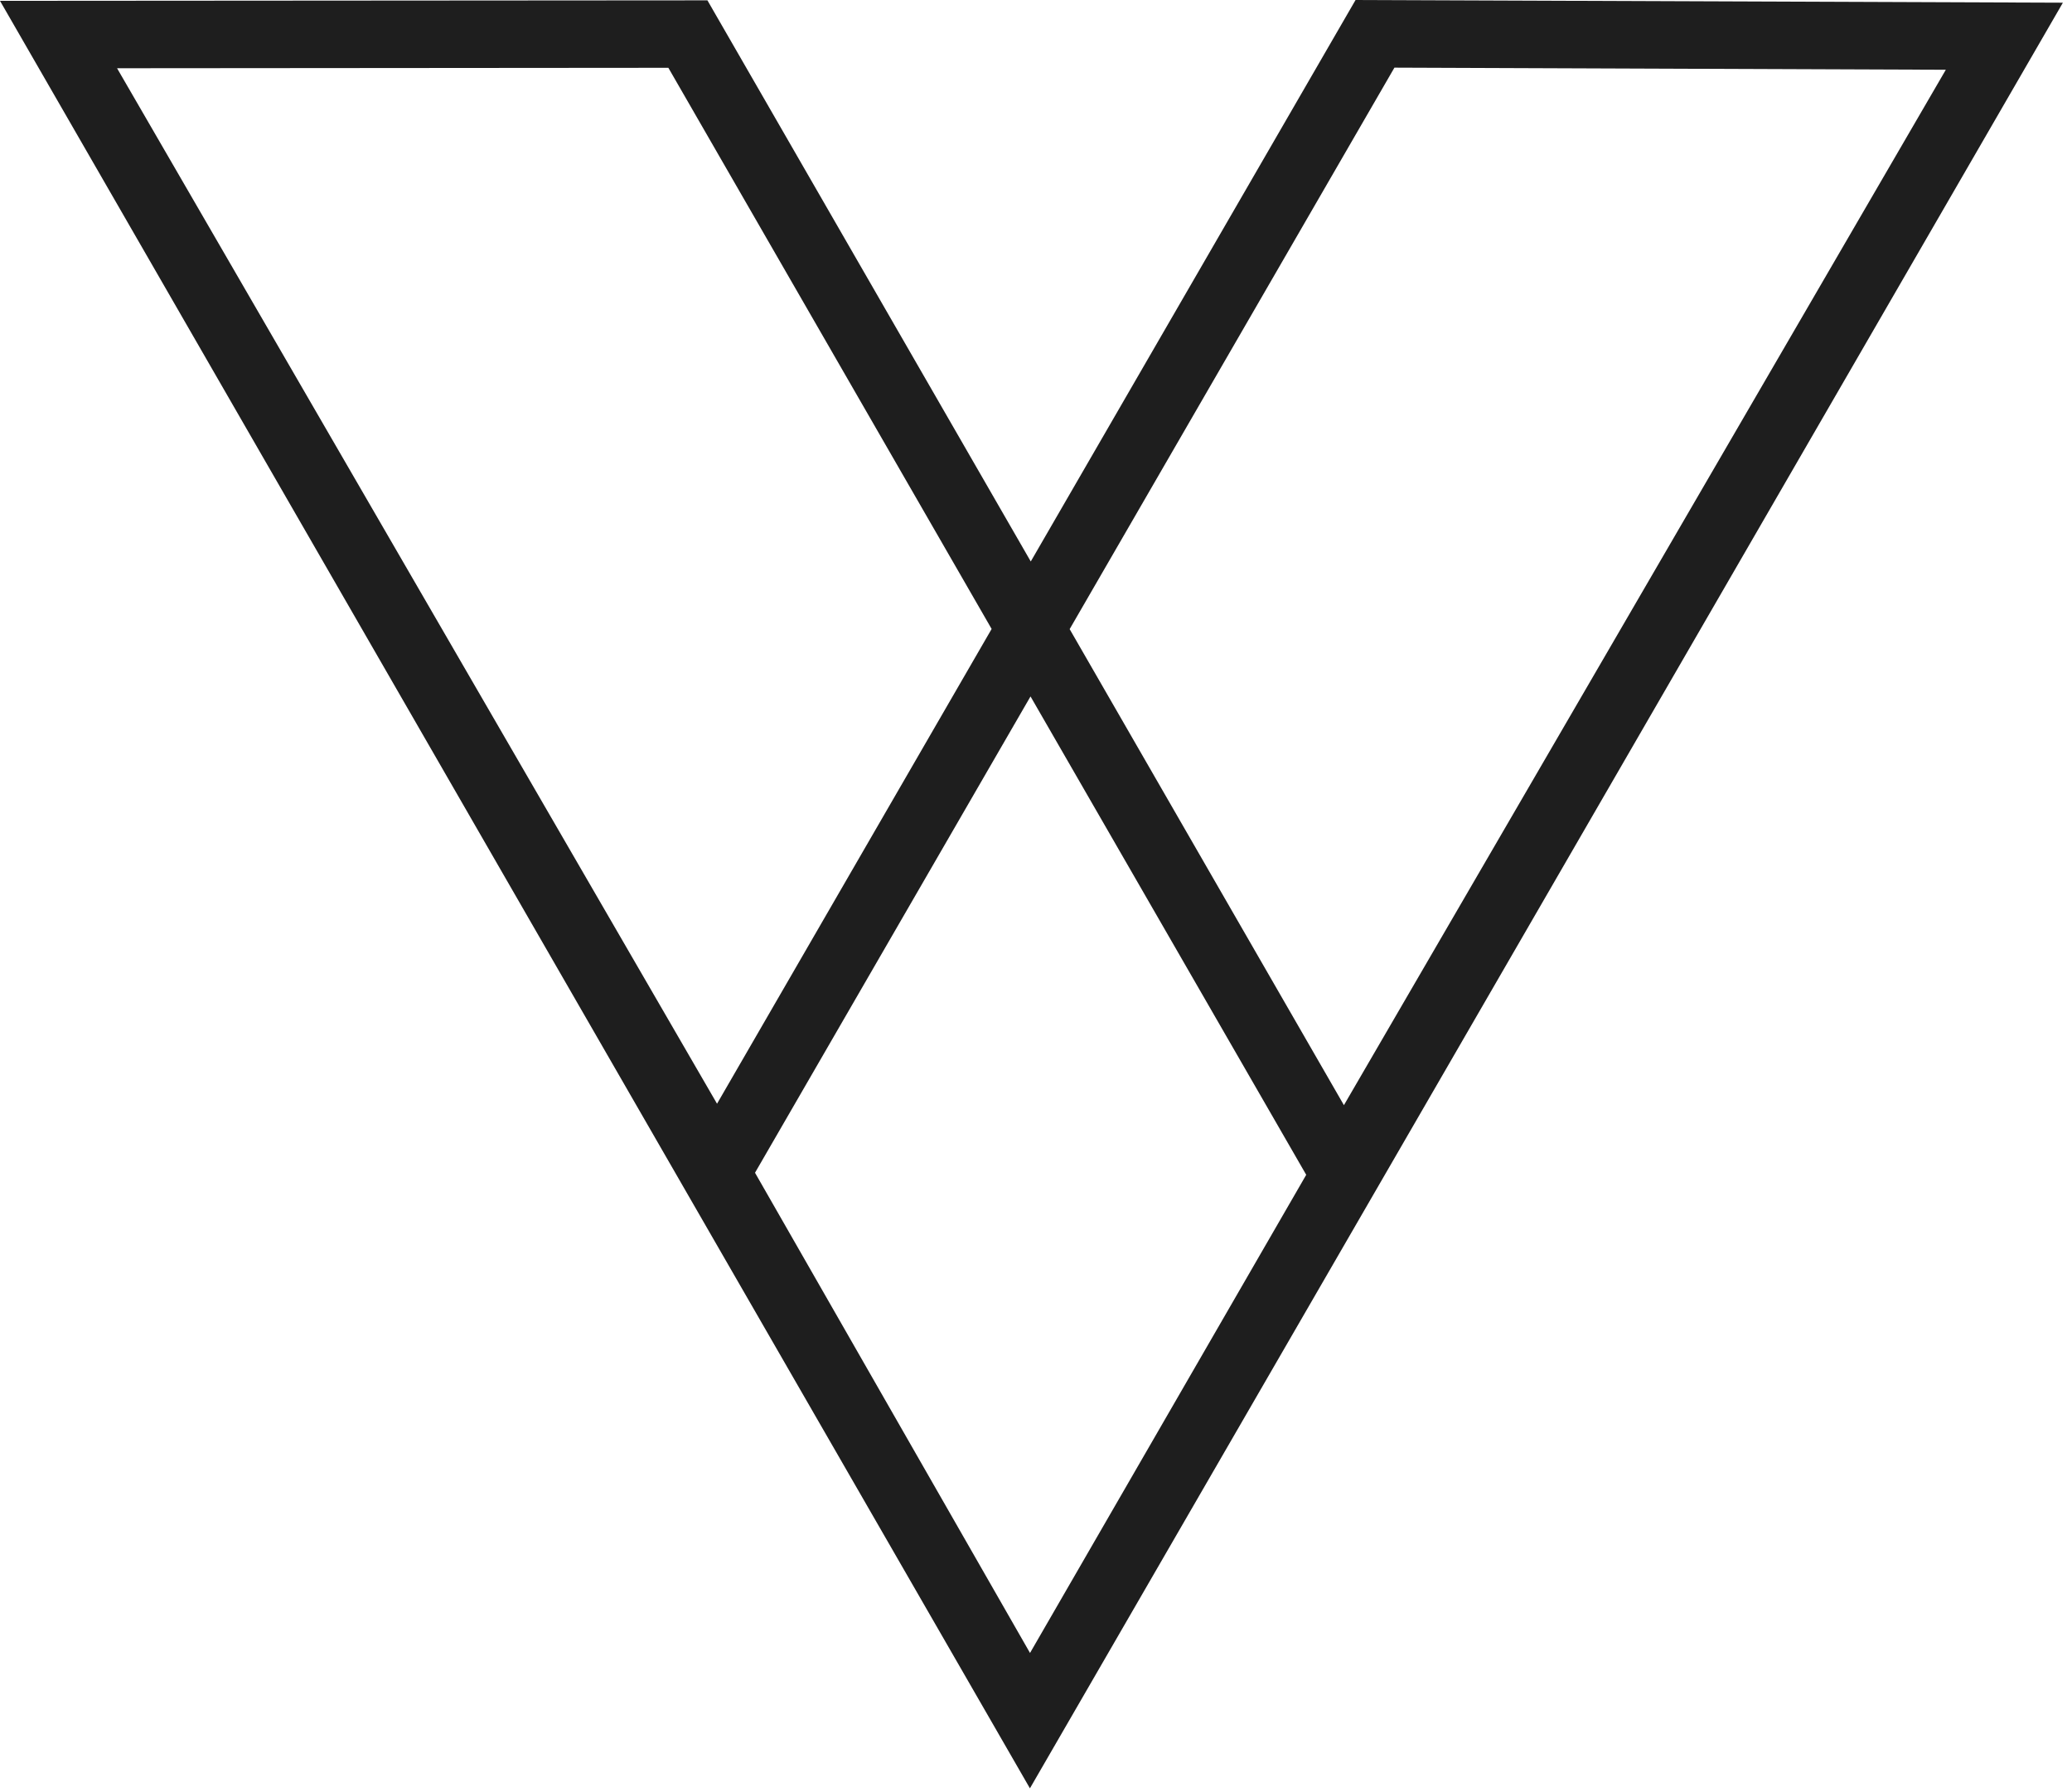 <?xml version="1.0" encoding="UTF-8"?> <svg xmlns="http://www.w3.org/2000/svg" width="133" height="115" viewBox="0 0 133 115" fill="none"><path d="M132.415 0.173L87.012 0L66.164 36.038L45.409 0.022L0 0.054L66.11 114.783L132.415 0.173ZM89.502 4.342L124.901 4.477L86.265 70.934L68.66 40.38L89.507 4.342H89.502ZM42.902 4.352L63.652 40.369L46.026 70.842L7.514 4.38L42.908 4.352H42.902ZM48.462 75.275L66.148 44.7L83.845 75.405L66.116 106.095L48.462 75.27V75.275Z" fill="#1E1E1E"></path></svg> 